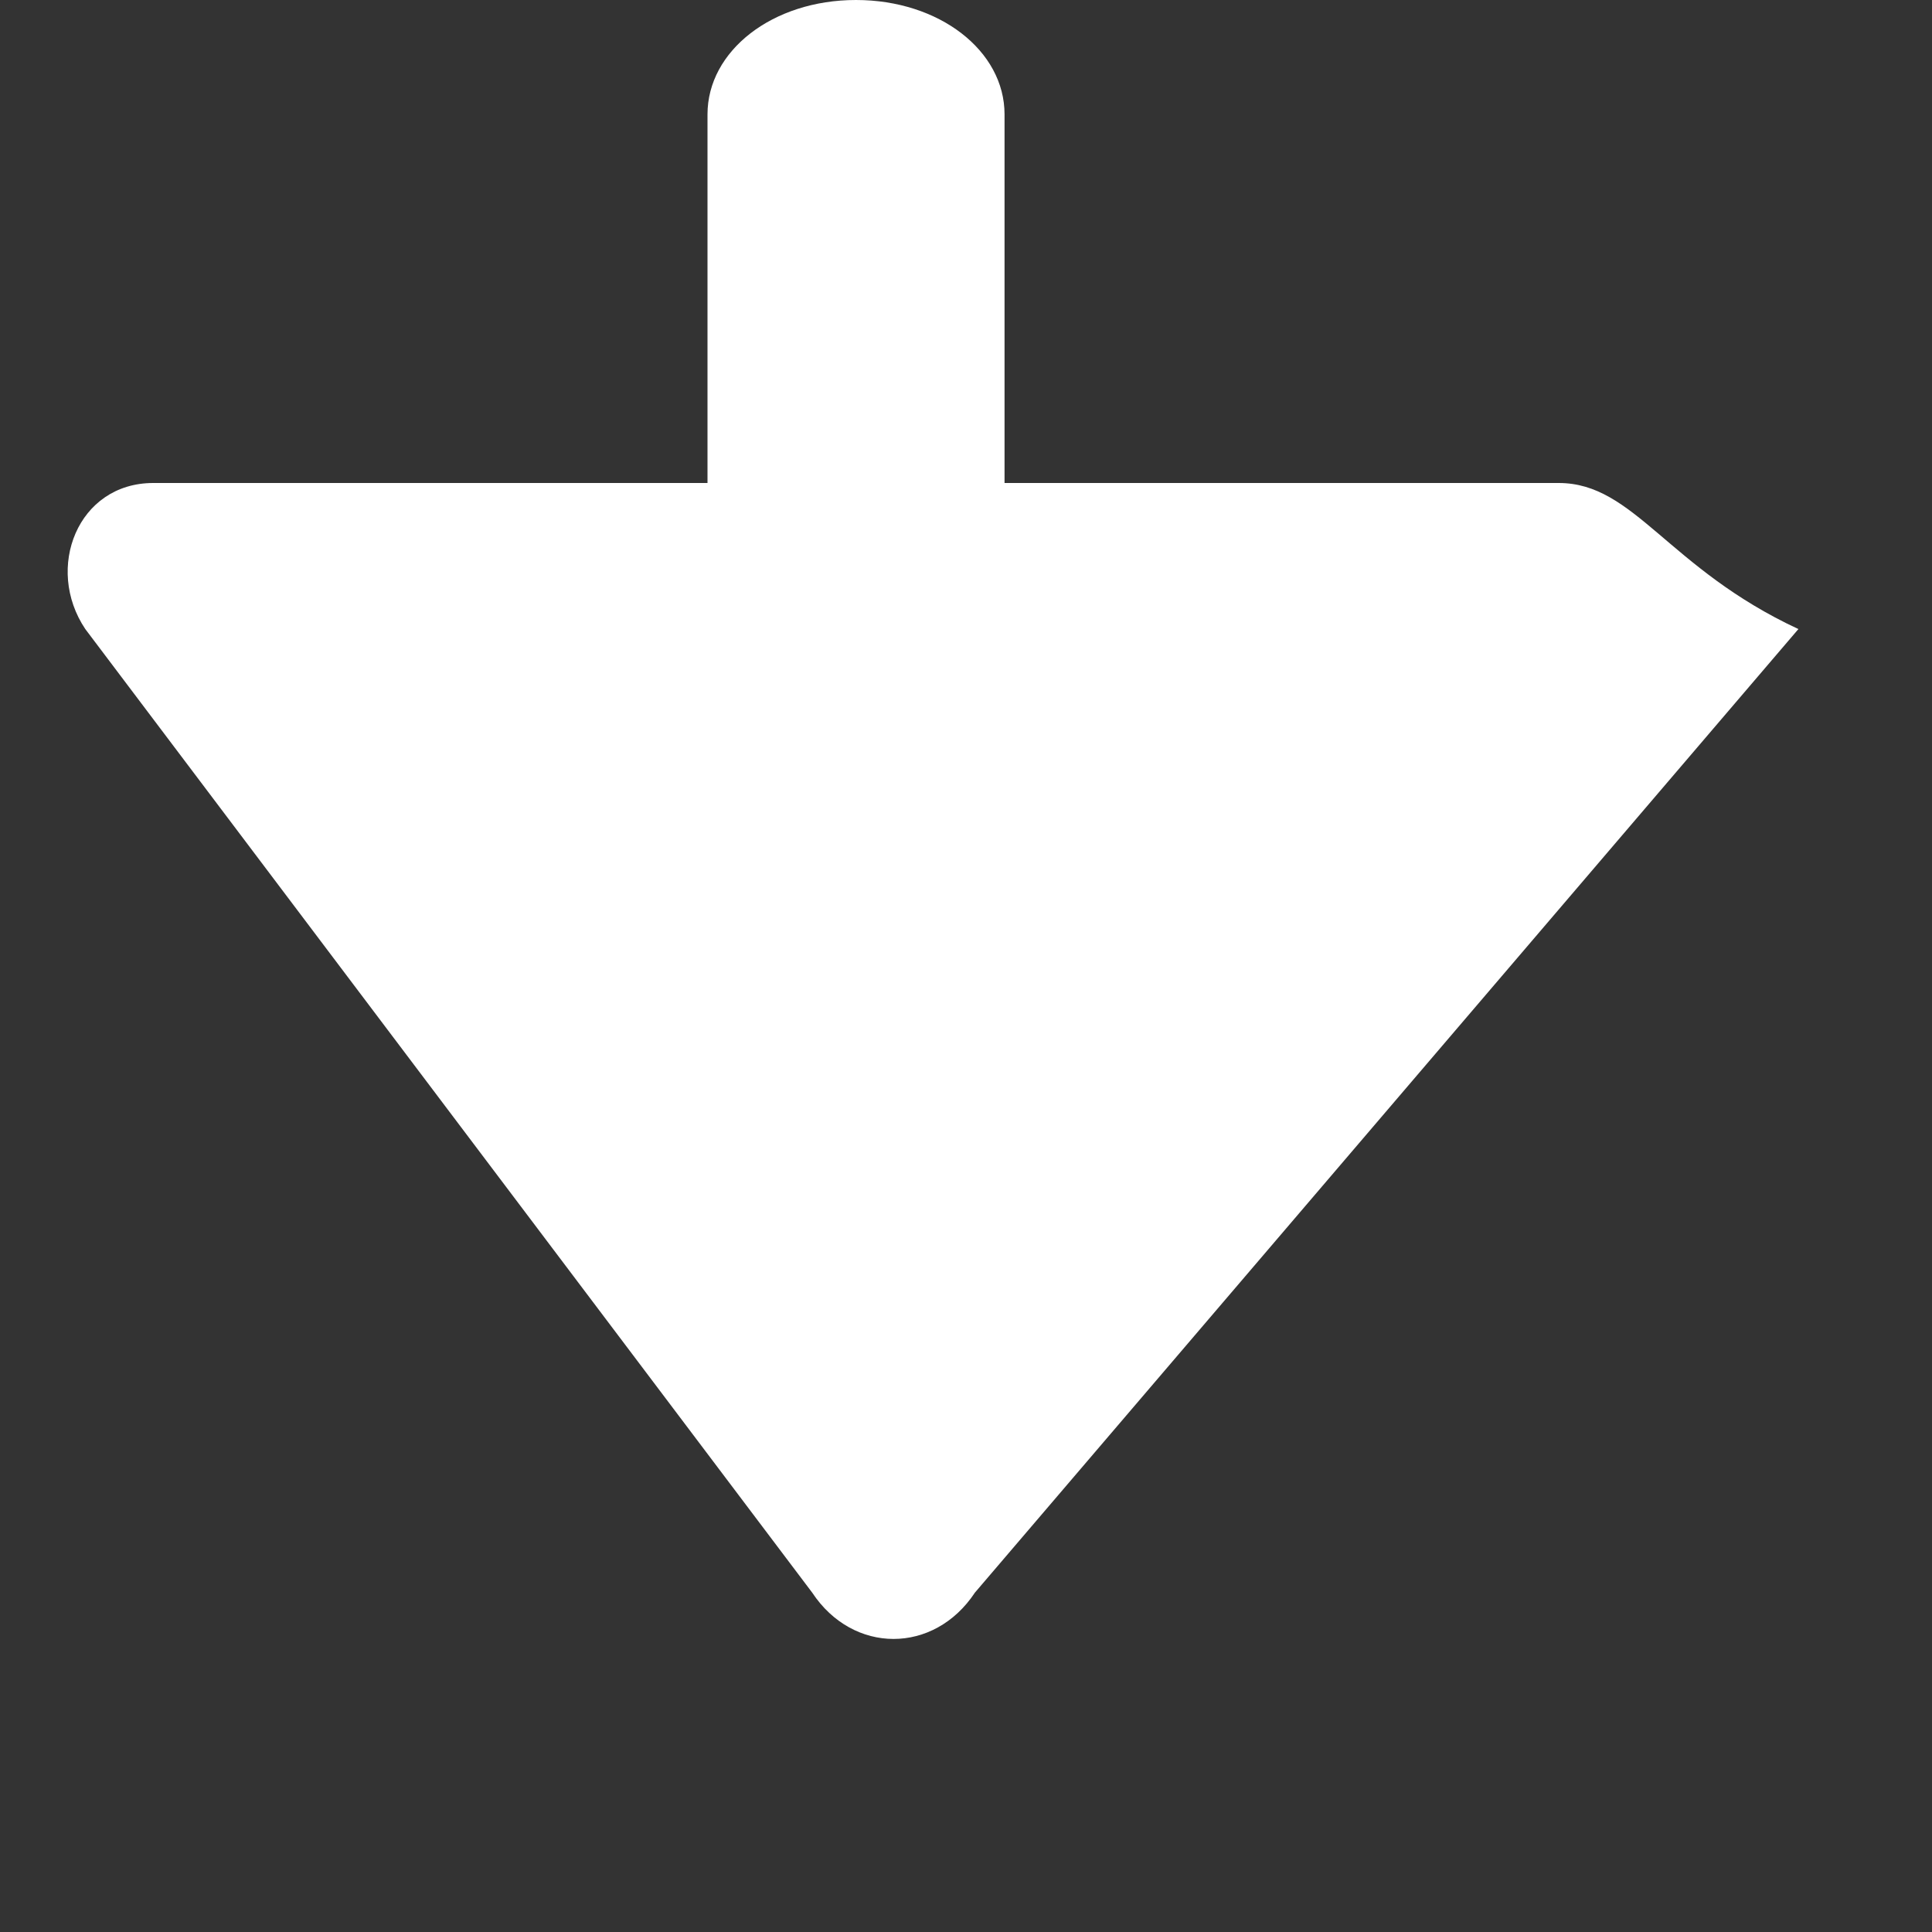 <svg width="20" height="20" viewBox="0 0 20 20" fill="black" xmlns="http://www.w3.org/2000/svg">
  <rect x="0" y="0" width="20" height="20" fill="#333333" stroke="none"/>
  <path d="M18.617 6.512L10.092 16.487C9.669 17.126 8.831 17.126 8.408 16.487L0.883 6.512C0.46 5.882 0.804 5 1.586 5H7.324V1.184C7.324 0.526 7.997 0 8.861 0C9.725 0 10.399 0.526 10.399 1.184V5H16.136C16.919 5 17.262 5.882 18.617 6.512Z" fill="white"/>
</svg>
